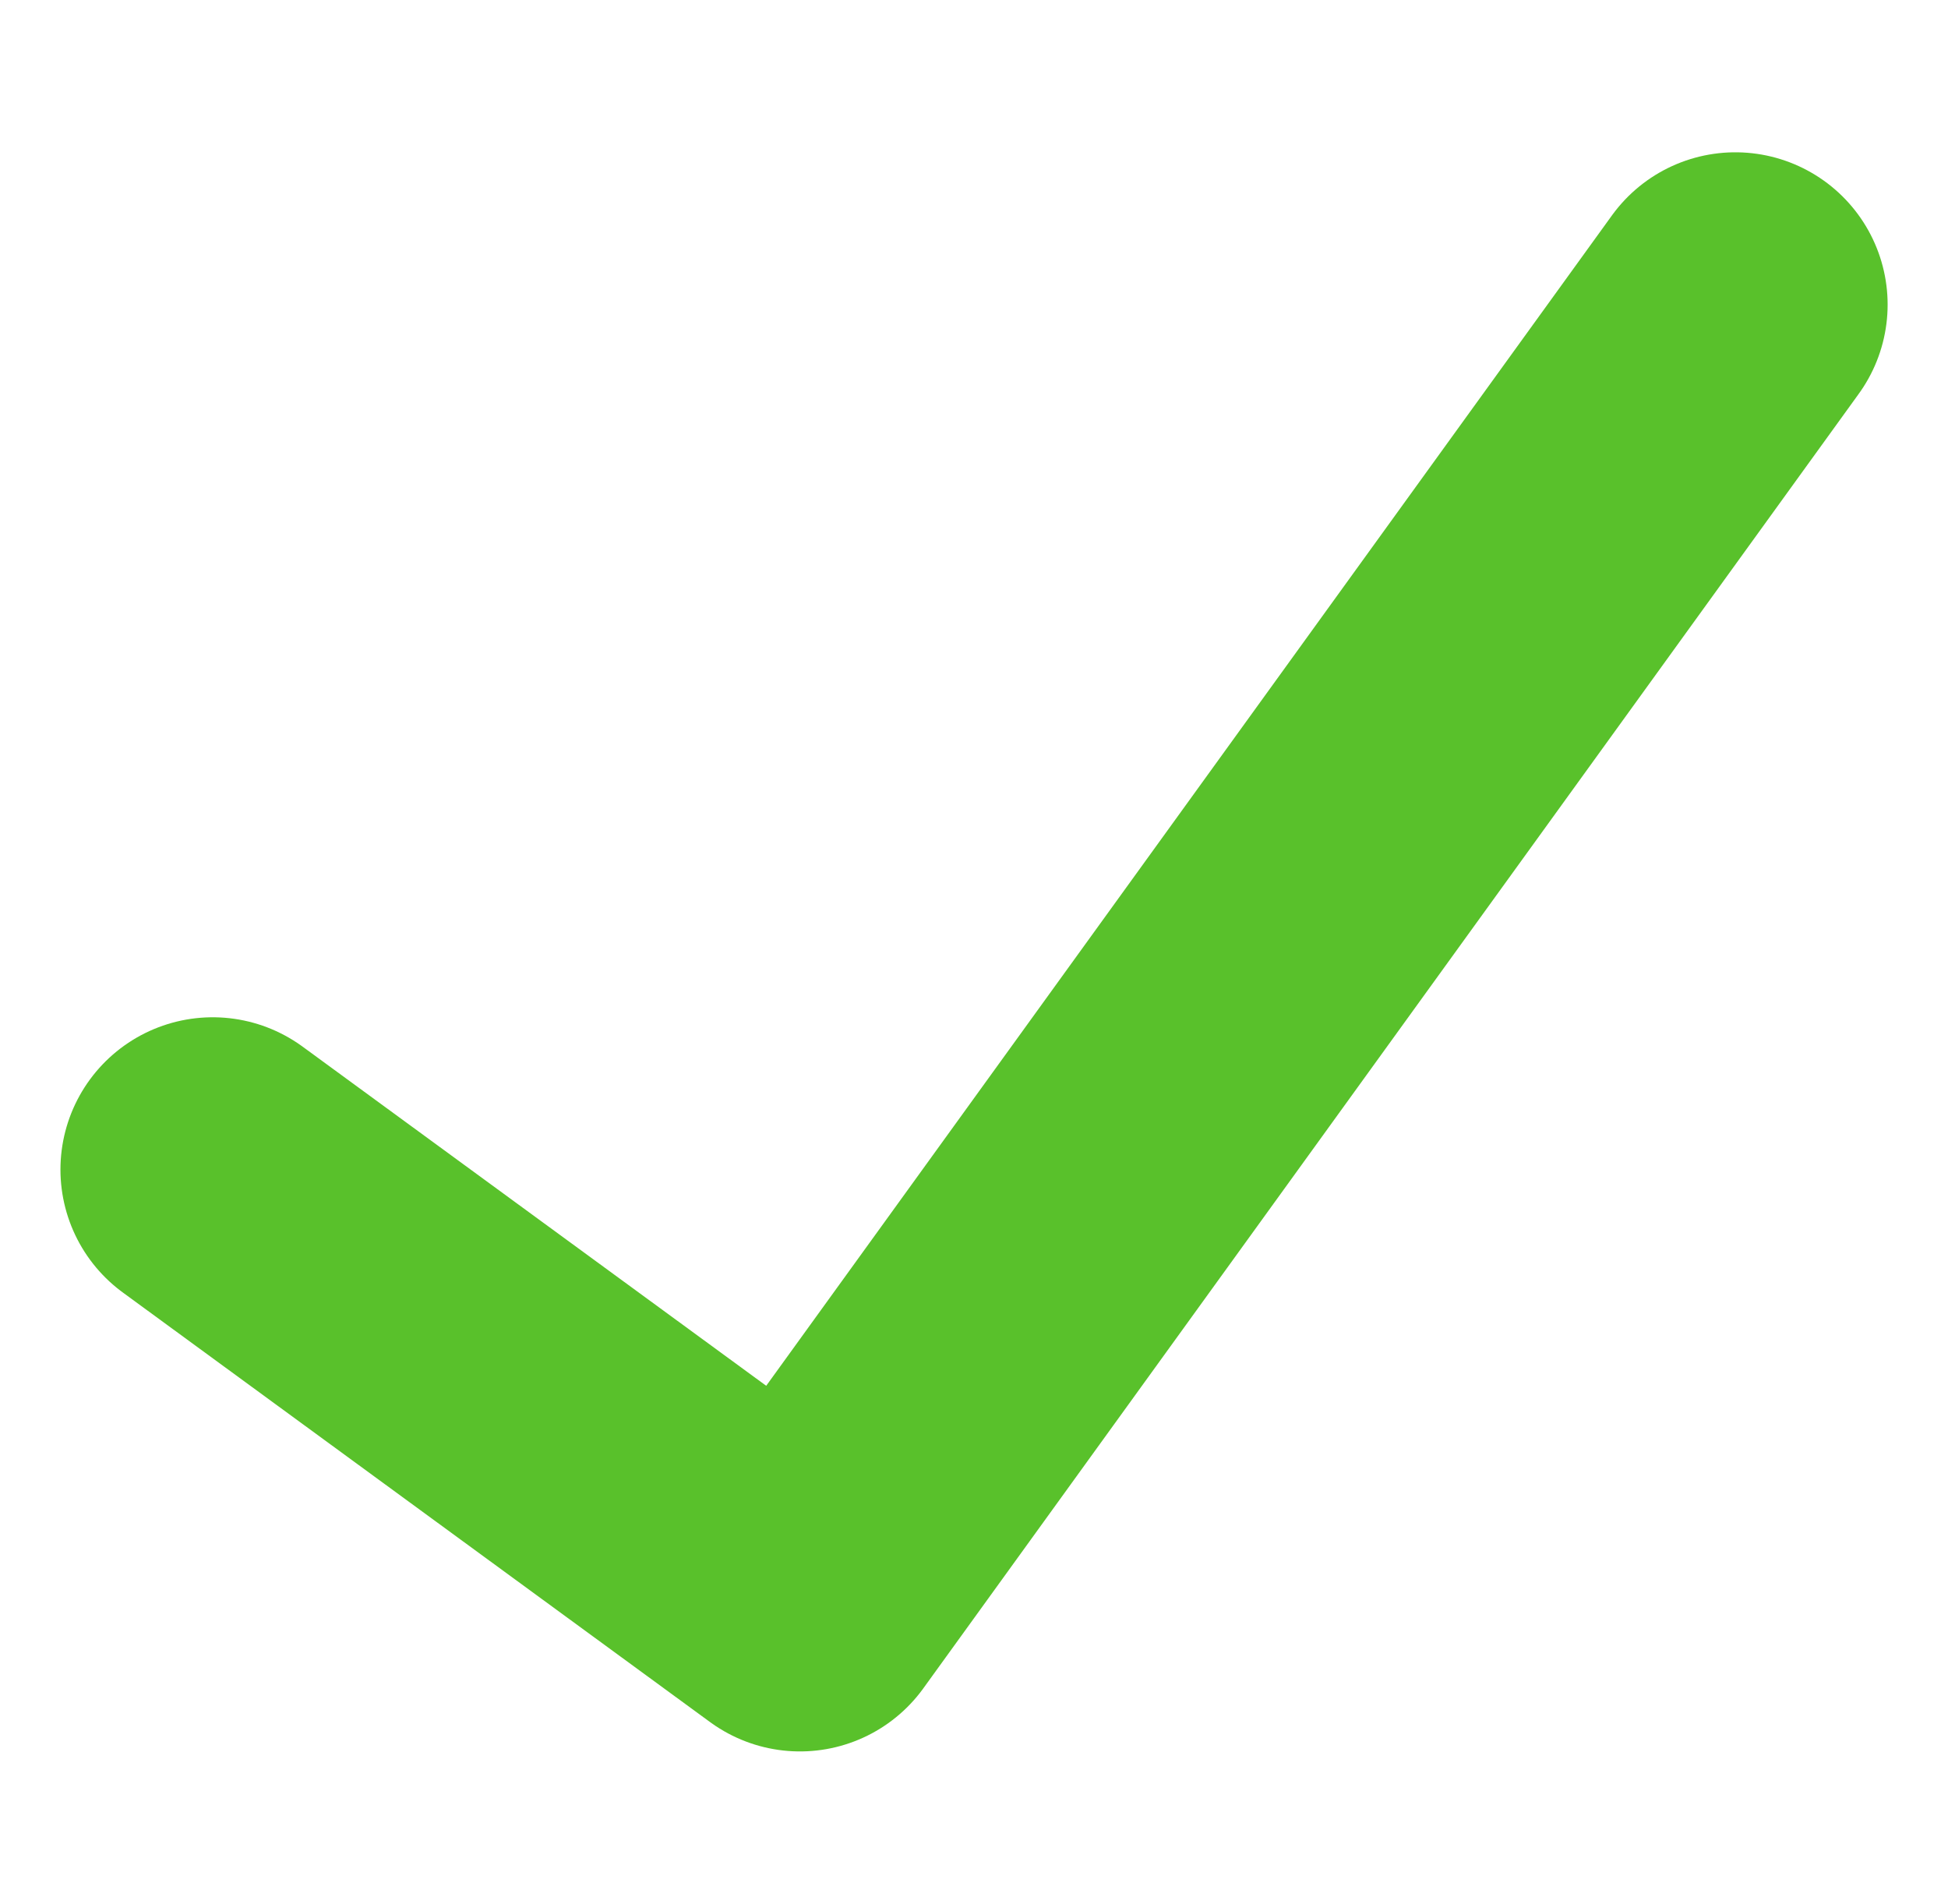 <svg xmlns="http://www.w3.org/2000/svg" width="25.587" height="25" viewBox="0 0 25.587 25">
  <g id="green-checkmark" transform="translate(2.375 3.502)">
    <rect id="Rectangle_14440" data-name="Rectangle 14440" width="25" height="25" transform="translate(-2.081 -3.502)" fill="none"/>
    <path id="Path_1505" data-name="Path 1505" d="M6499.1,8151.1l7.713,5.641,12.287-17" transform="translate(-6498.681 -8139.243)" fill="none" stroke="#59c12b" stroke-linecap="round" stroke-linejoin="round" stroke-width="4"/>
  </g>
</svg>
